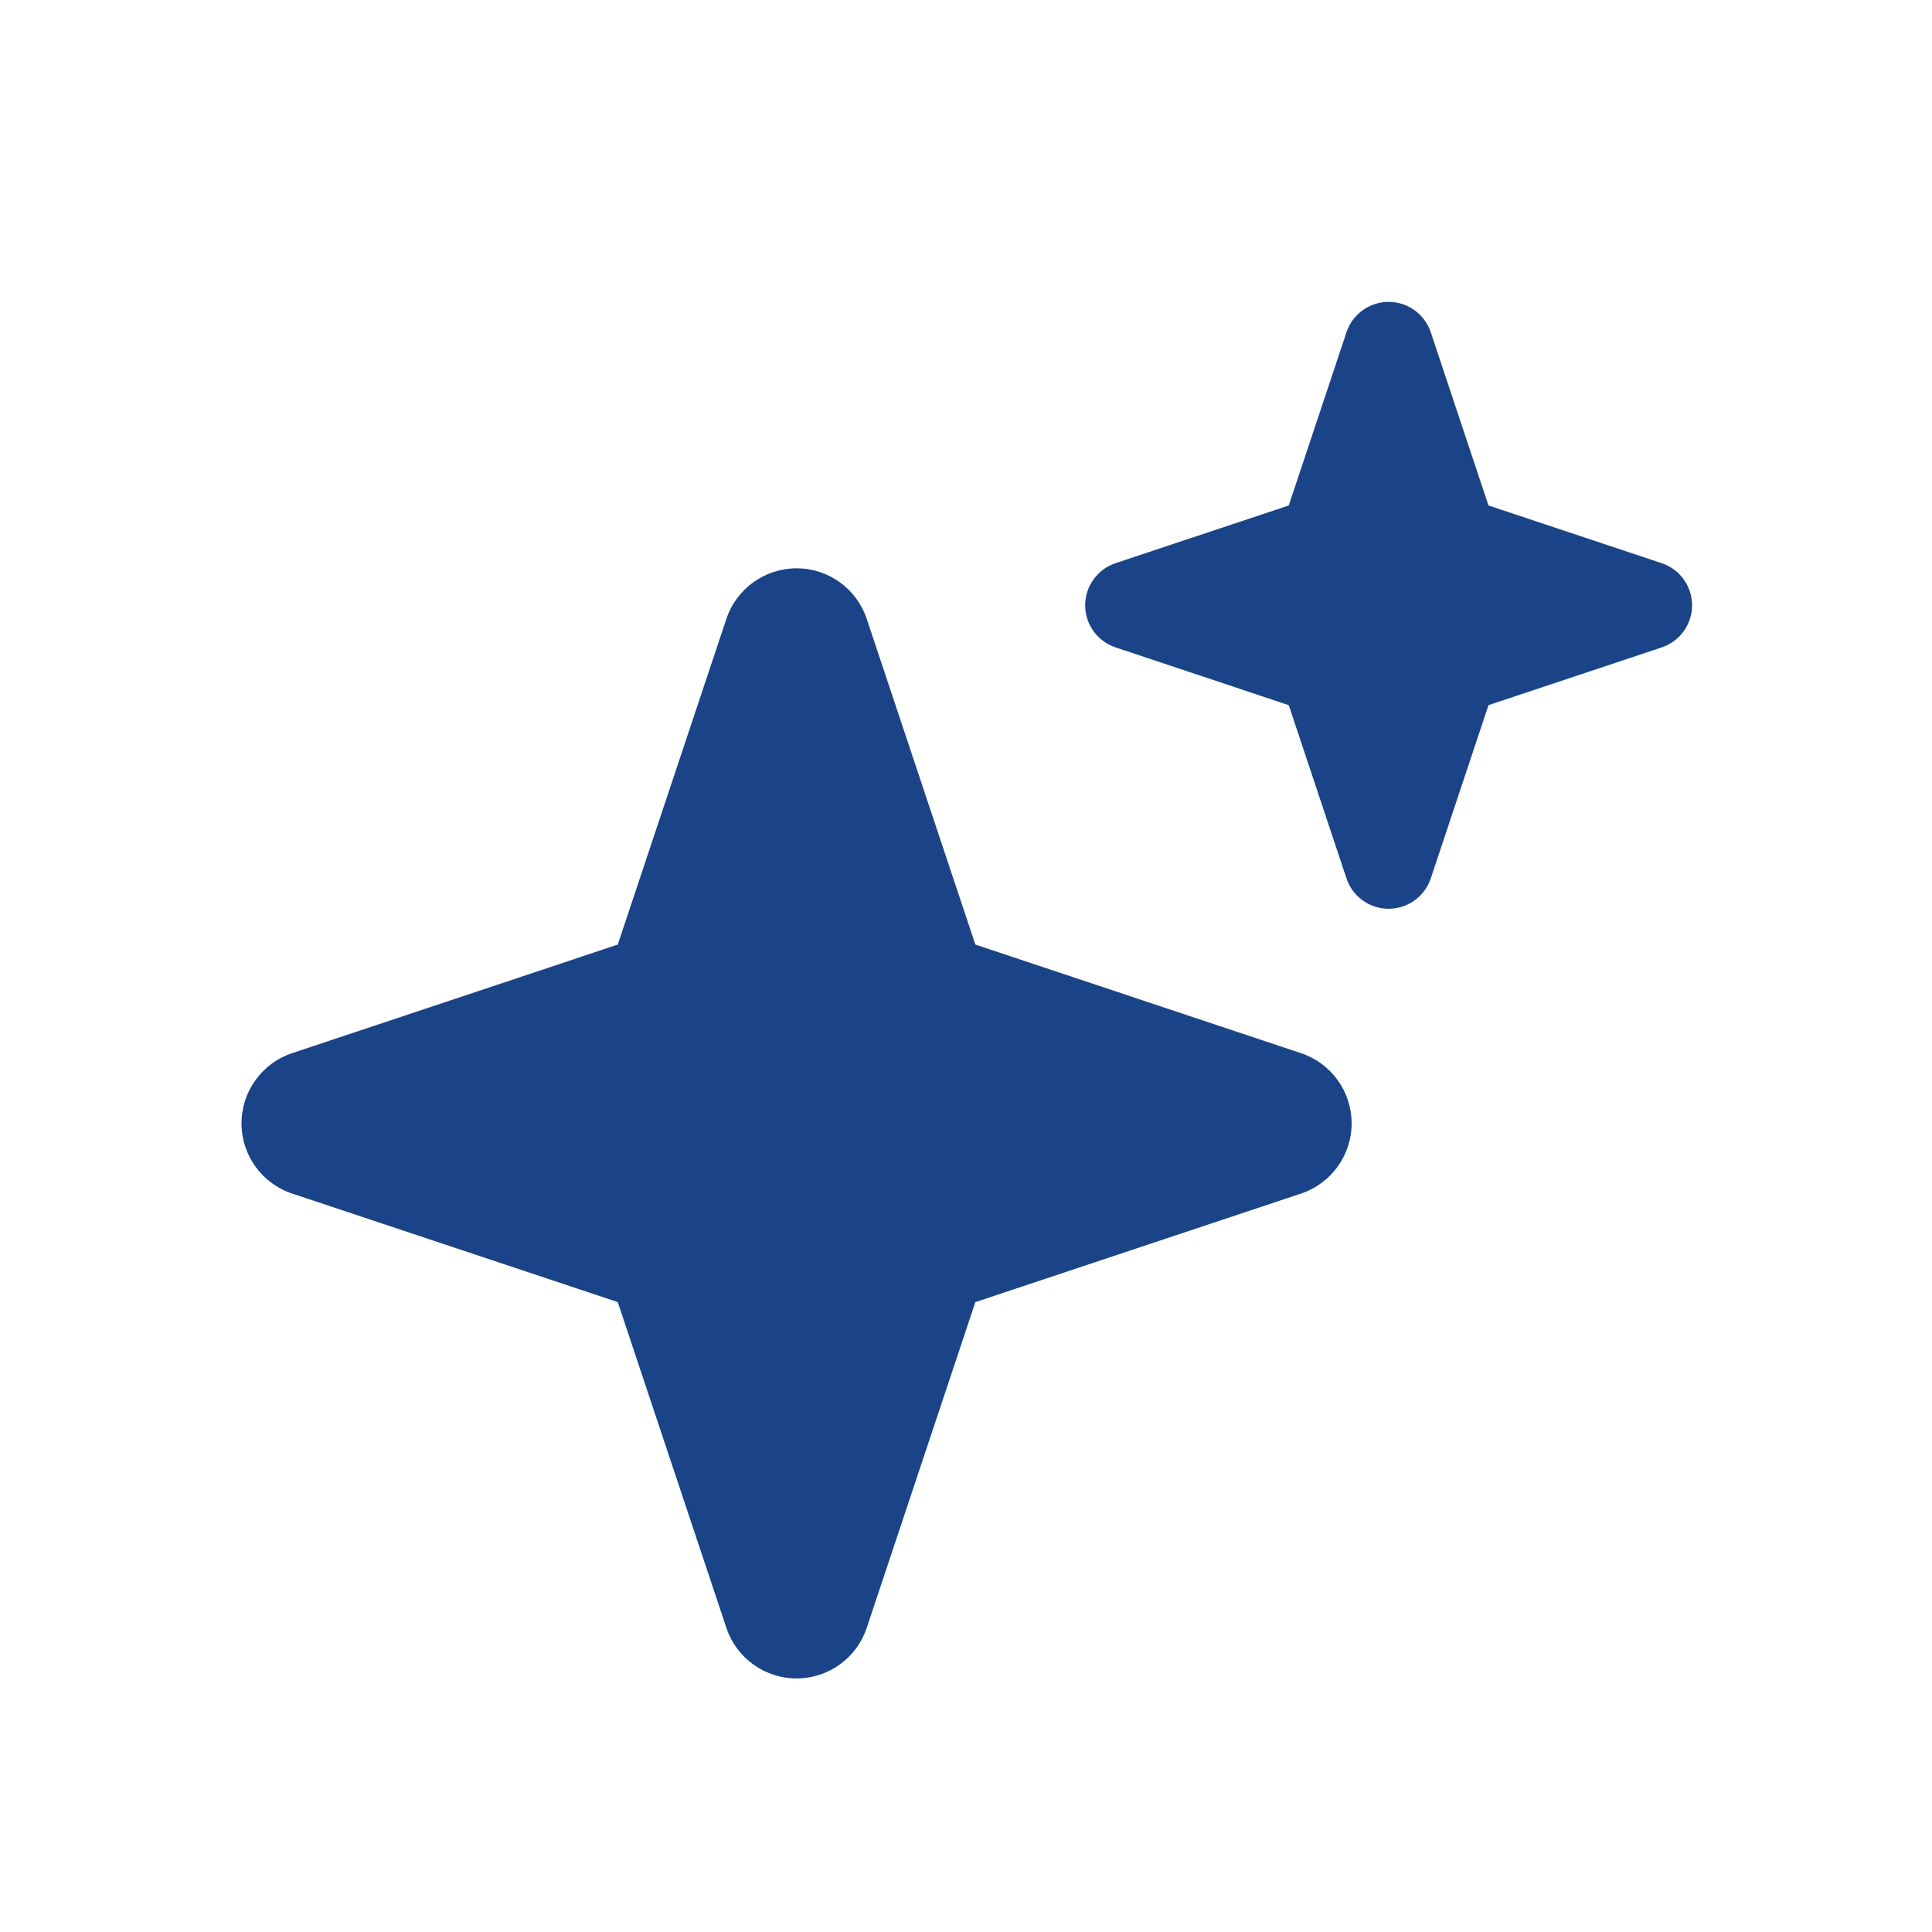 <svg width="32" height="32" viewBox="0 0 32 32" fill="none" xmlns="http://www.w3.org/2000/svg">
<path fill-rule="evenodd" clip-rule="evenodd" d="M13.194 9.413C13.721 9.413 14.19 9.751 14.356 10.251L16.155 15.645L21.549 17.444C22.049 17.61 22.387 18.079 22.387 18.607C22.387 19.134 22.049 19.602 21.549 19.769L16.155 21.567L14.356 26.962C14.19 27.462 13.721 27.8 13.194 27.8C12.666 27.8 12.197 27.462 12.031 26.962L10.232 21.567L4.838 19.769C4.338 19.602 4 19.134 4 18.607C4 18.079 4.338 17.61 4.838 17.444L10.232 15.645L12.031 10.251C12.197 9.751 12.666 9.413 13.194 9.413Z" fill="#1A4487"/>
<path fill-rule="evenodd" clip-rule="evenodd" d="M23 5C23.317 5 23.598 5.203 23.698 5.503L24.654 8.372L27.523 9.328C27.823 9.428 28.026 9.709 28.026 10.026C28.026 10.342 27.823 10.623 27.523 10.723L24.654 11.68L23.698 14.549C23.598 14.849 23.317 15.052 23 15.052C22.683 15.052 22.402 14.849 22.302 14.549L21.346 11.68L18.477 10.723C18.177 10.623 17.974 10.342 17.974 10.026C17.974 9.709 18.177 9.428 18.477 9.328L21.346 8.372L22.302 5.503C22.402 5.203 22.683 5 23 5Z" fill="#1A4487"/>
</svg>
